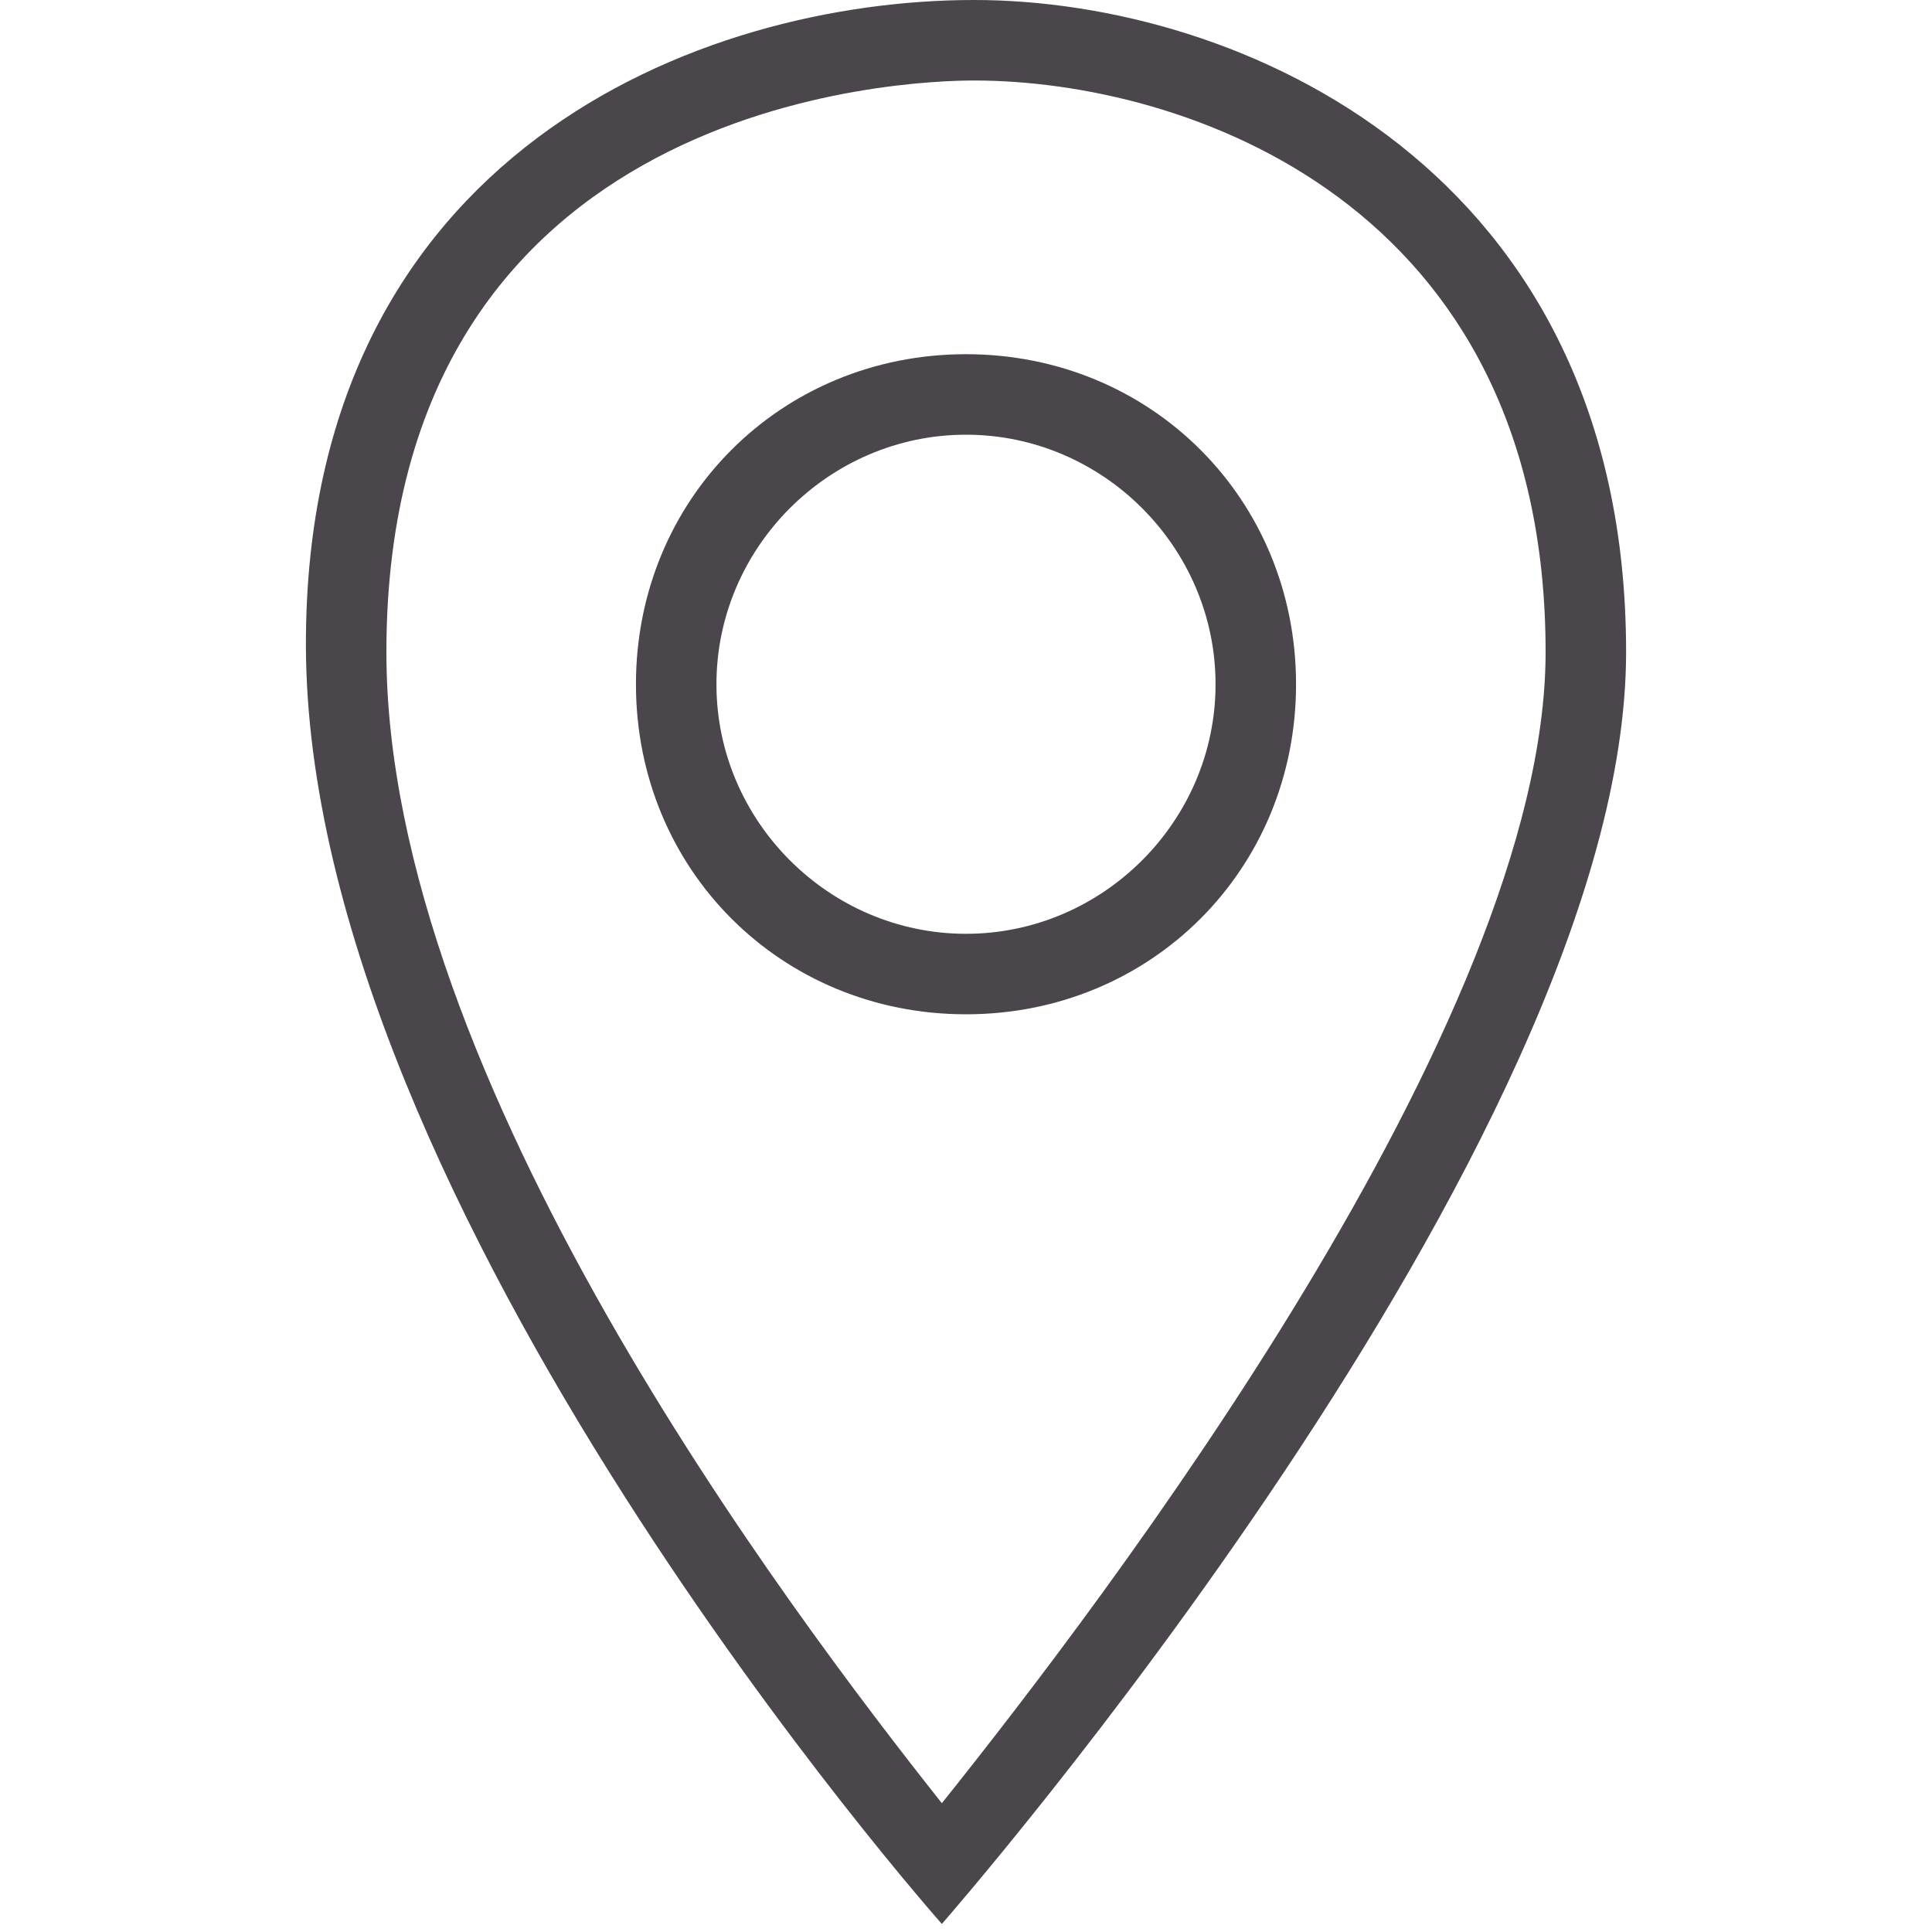 <?xml version="1.0" encoding="utf-8"?>
<!-- Generator: Adobe Illustrator 19.0.0, SVG Export Plug-In . SVG Version: 6.00 Build 0)  -->
<svg version="1.1" id="Layer_1" xmlns="http://www.w3.org/2000/svg" xmlns:xlink="http://www.w3.org/1999/xlink" x="0px" y="0px"
	 viewBox="0 0 24 24" style="enable-background:new 0 0 24 24;" xml:space="preserve">
<style type="text/css">
	.st0{fill:#4B454C;}
</style>
<g id="XMLID_256_">
	<path id="XMLID_17_" class="st0" d="M12.1,1c2.6,0,7.1,1.5,7.1,7.1c0,4.6-5.5,11.8-7.5,14.3c-1.9-2.4-6.9-9-6.9-14.3
		C4.8,1.2,11.3,1,12.1,1 M12.1,0c-3.4,0-8.3,1.9-8.3,8c0,7,7.9,15.9,7.9,15.9s8.5-9.7,8.5-15.8C20.2,2.1,15.4,0,12.1,0L12.1,0z"/>
</g>
<g id="XMLID_258_">
	<path id="XMLID_14_" class="st0" d="M12,5.4c1.7,0,3.1,1.4,3.1,3.1s-1.4,3.1-3.1,3.1s-3.1-1.4-3.1-3.1S10.3,5.4,12,5.4 M12,4.4
		c-2.3,0-4.1,1.8-4.1,4.1s1.8,4.1,4.1,4.1s4.1-1.8,4.1-4.1S14.3,4.4,12,4.4L12,4.4z"/>
</g>
</svg>
